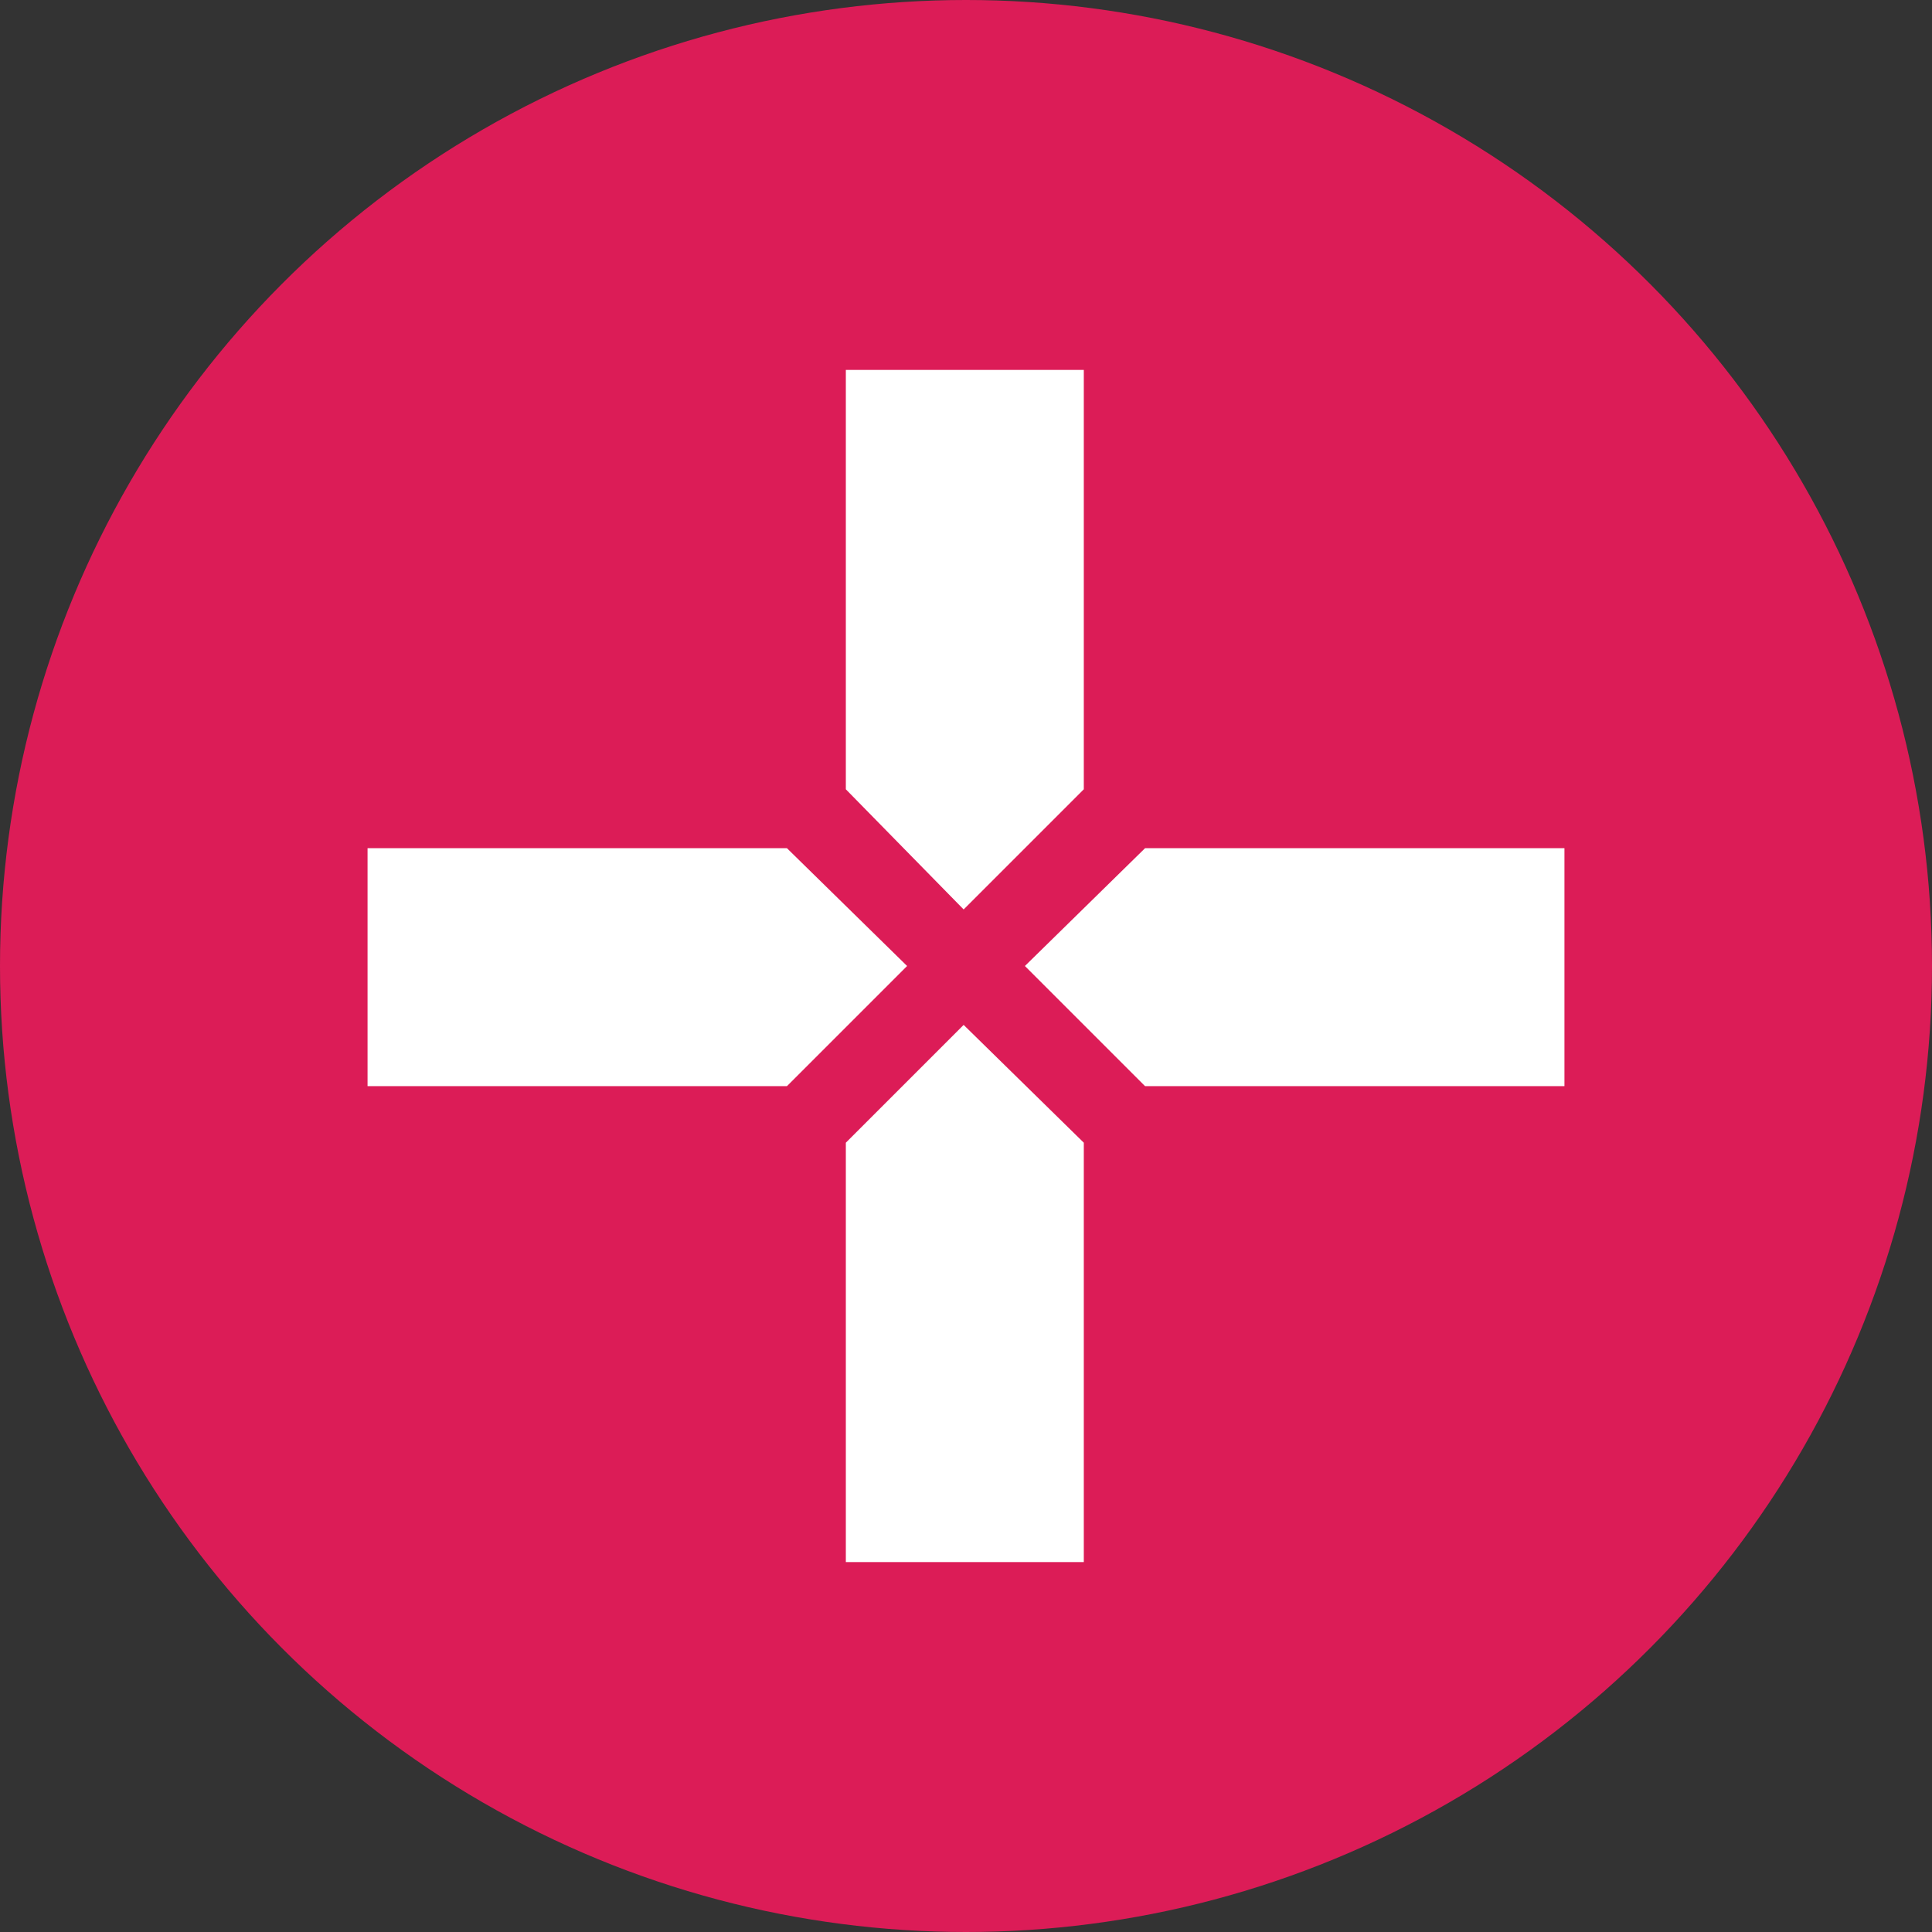 <svg xmlns="http://www.w3.org/2000/svg" xmlns:xlink="http://www.w3.org/1999/xlink" id="Layer_1" x="0px" y="0px" viewBox="0 0 82 82" style="enable-background:new 0 0 82 82;" xml:space="preserve"><rect x="0" y="0" width="82" height="82" fill="#333333" stroke="none"/><style type="text/css">	.st0{fill:#DC1C57;}	.st1{fill:#FFFFFF;}</style><circle class="st0" cx="41" cy="41" r="41"></circle><g>	<polygon class="st1" points="33.4,36 15.6,36 15.6,46.1 33.4,46.1 38.5,41  "></polygon>	<polygon class="st1" points="48.6,36 43.5,41 48.6,46.1 66.4,46.1 66.4,36  "></polygon>	<polygon class="st1" points="46,33.5 46,15.7 35.9,15.7 35.9,33.5 40.9,38.6  "></polygon>	<polygon class="st1" points="35.9,48.5 35.9,66.3 46,66.3 46,48.5 40.9,43.5  "></polygon></g></svg>